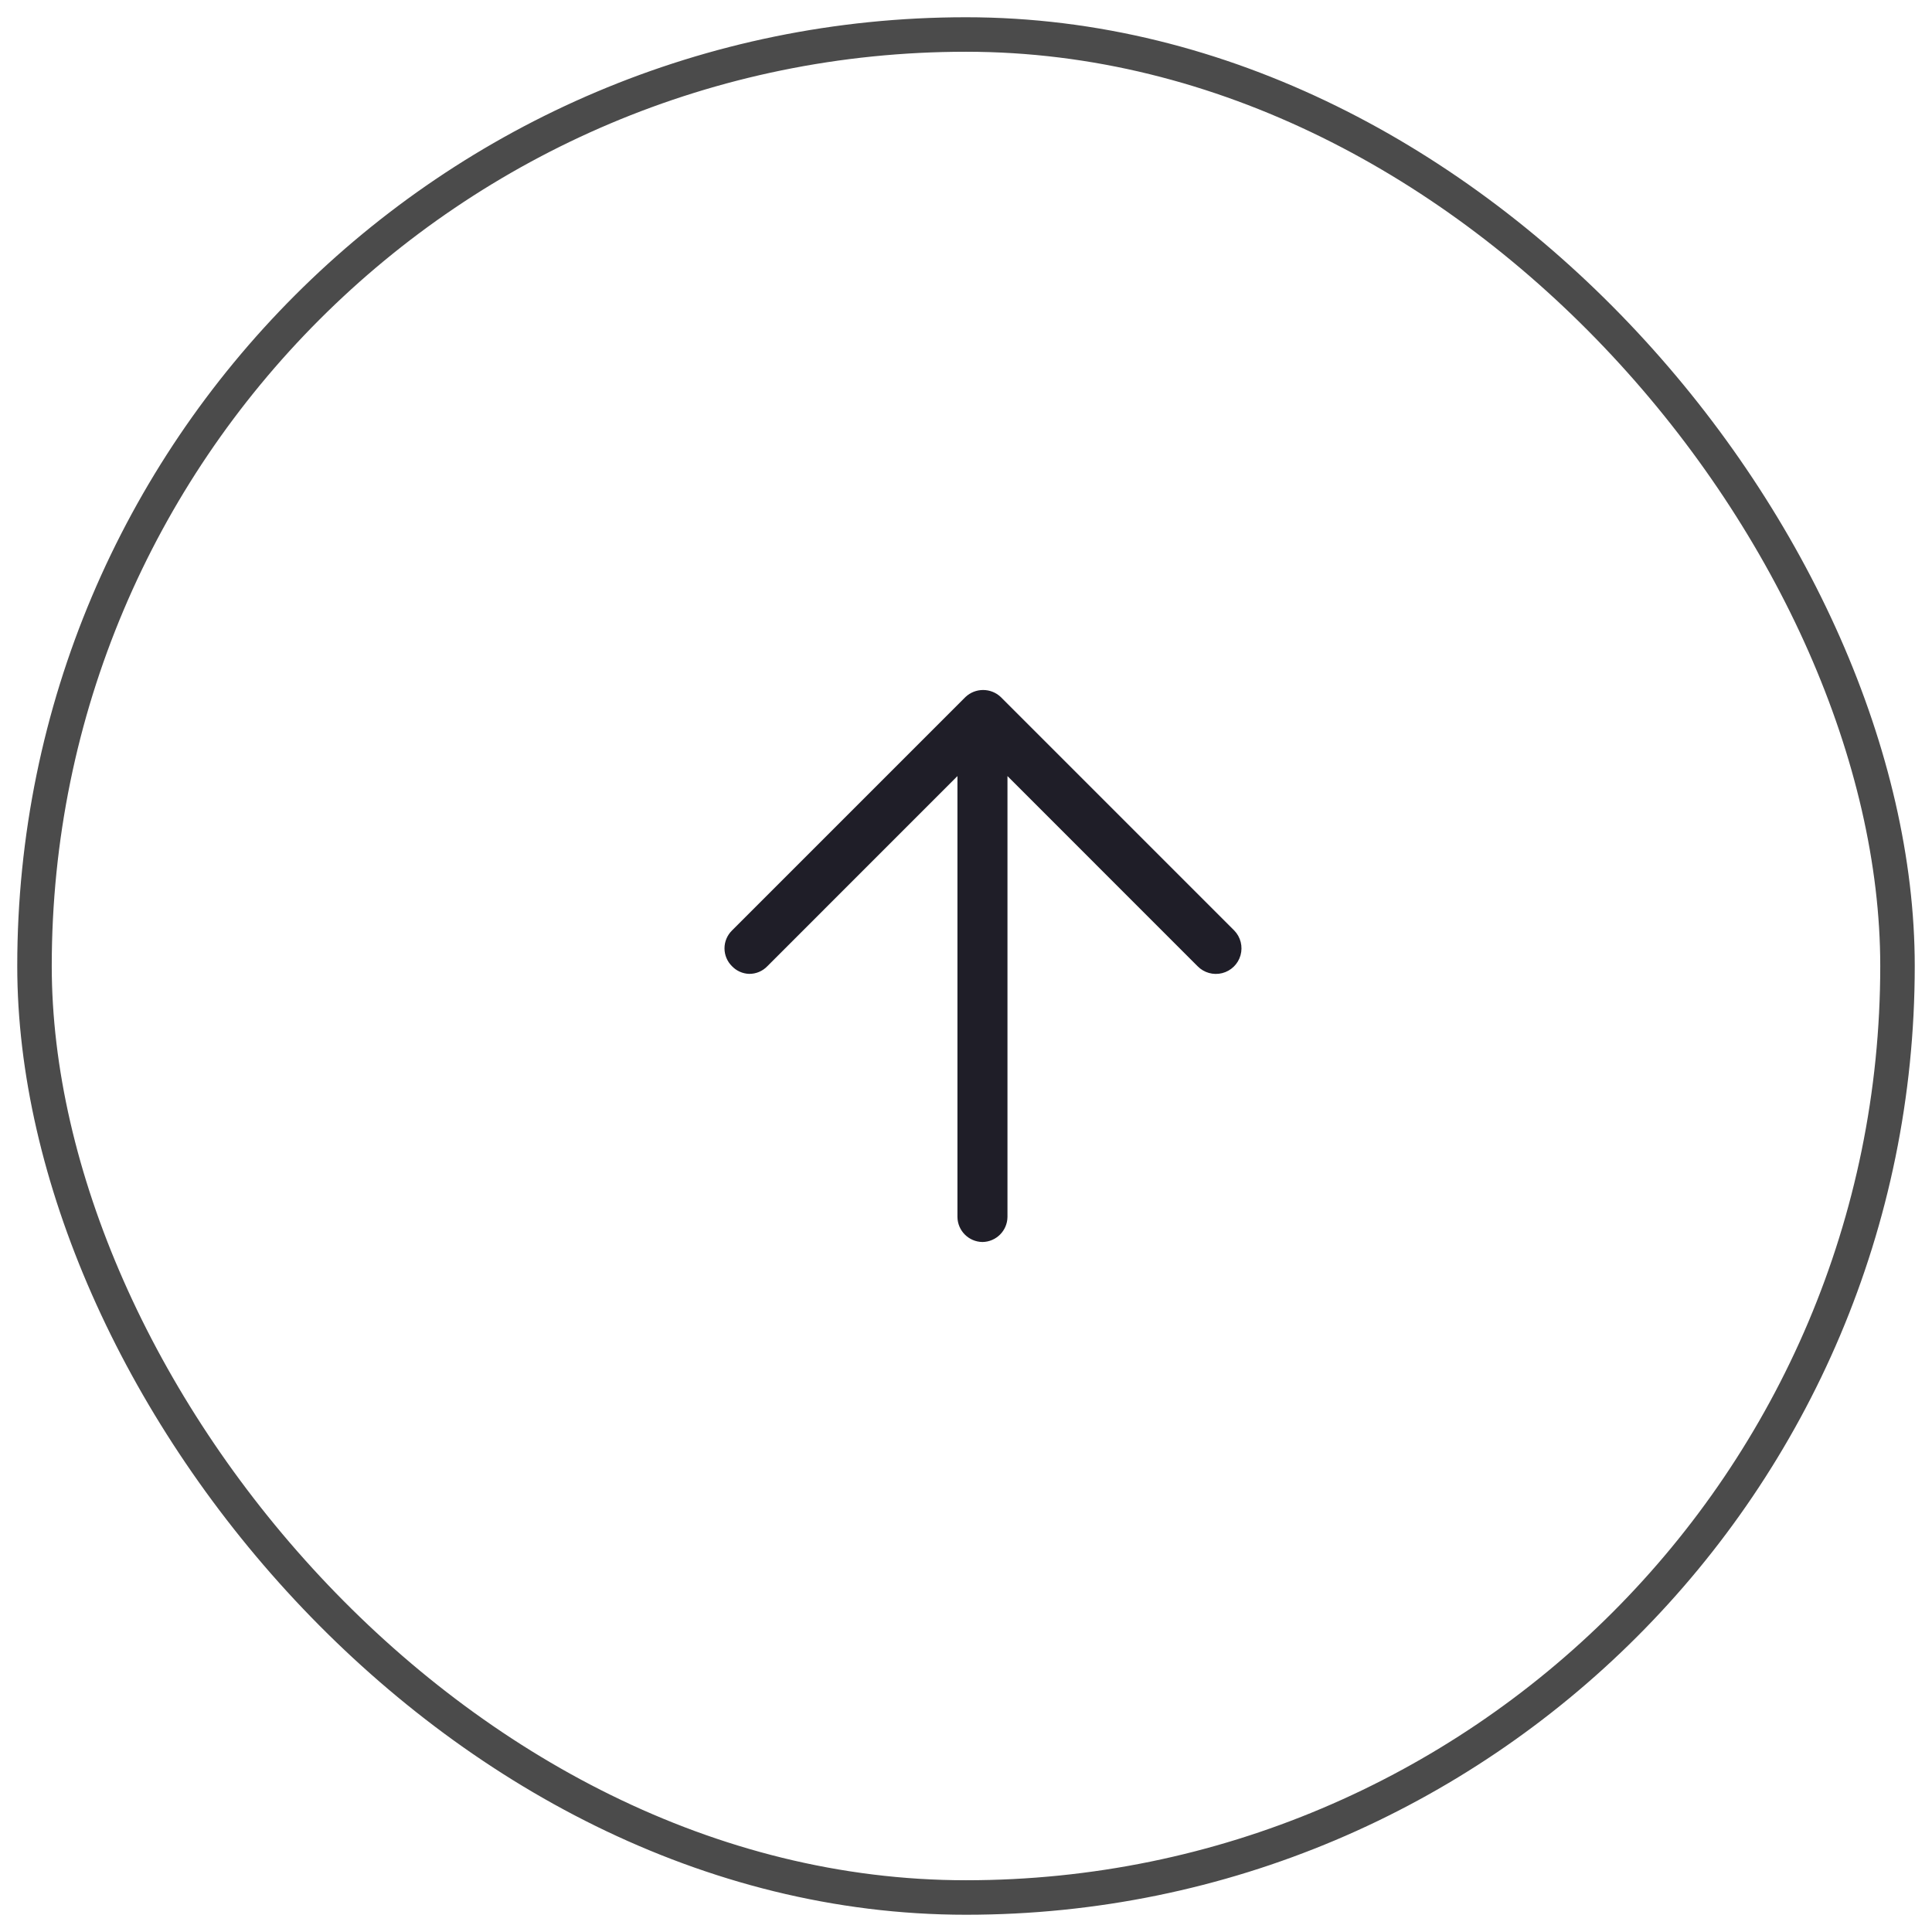 <?xml version="1.0" encoding="UTF-8"?> <svg xmlns="http://www.w3.org/2000/svg" width="56" height="56" viewBox="0 0 56 56" fill="none"><rect x="1" y="1" width="54" height="54" rx="27" stroke="#4B4B4B"></rect><path d="M21.217 28.006C21.346 28.141 21.523 28.221 21.71 28.228C21.91 28.232 22.103 28.151 22.242 28.006L27.752 22.495V35.275C27.757 35.673 28.078 35.995 28.477 36C28.875 35.995 29.197 35.673 29.202 35.275V22.495L34.712 28.006C34.897 28.195 35.169 28.272 35.425 28.207C35.682 28.142 35.885 27.945 35.957 27.69C36.029 27.435 35.96 27.161 35.775 26.971L29.008 20.204C28.721 19.932 28.271 19.932 27.984 20.204L21.217 26.971C21.078 27.108 21 27.294 21 27.488C21 27.683 21.078 27.869 21.217 28.006Z" fill="#1F1E28"></path></svg> 